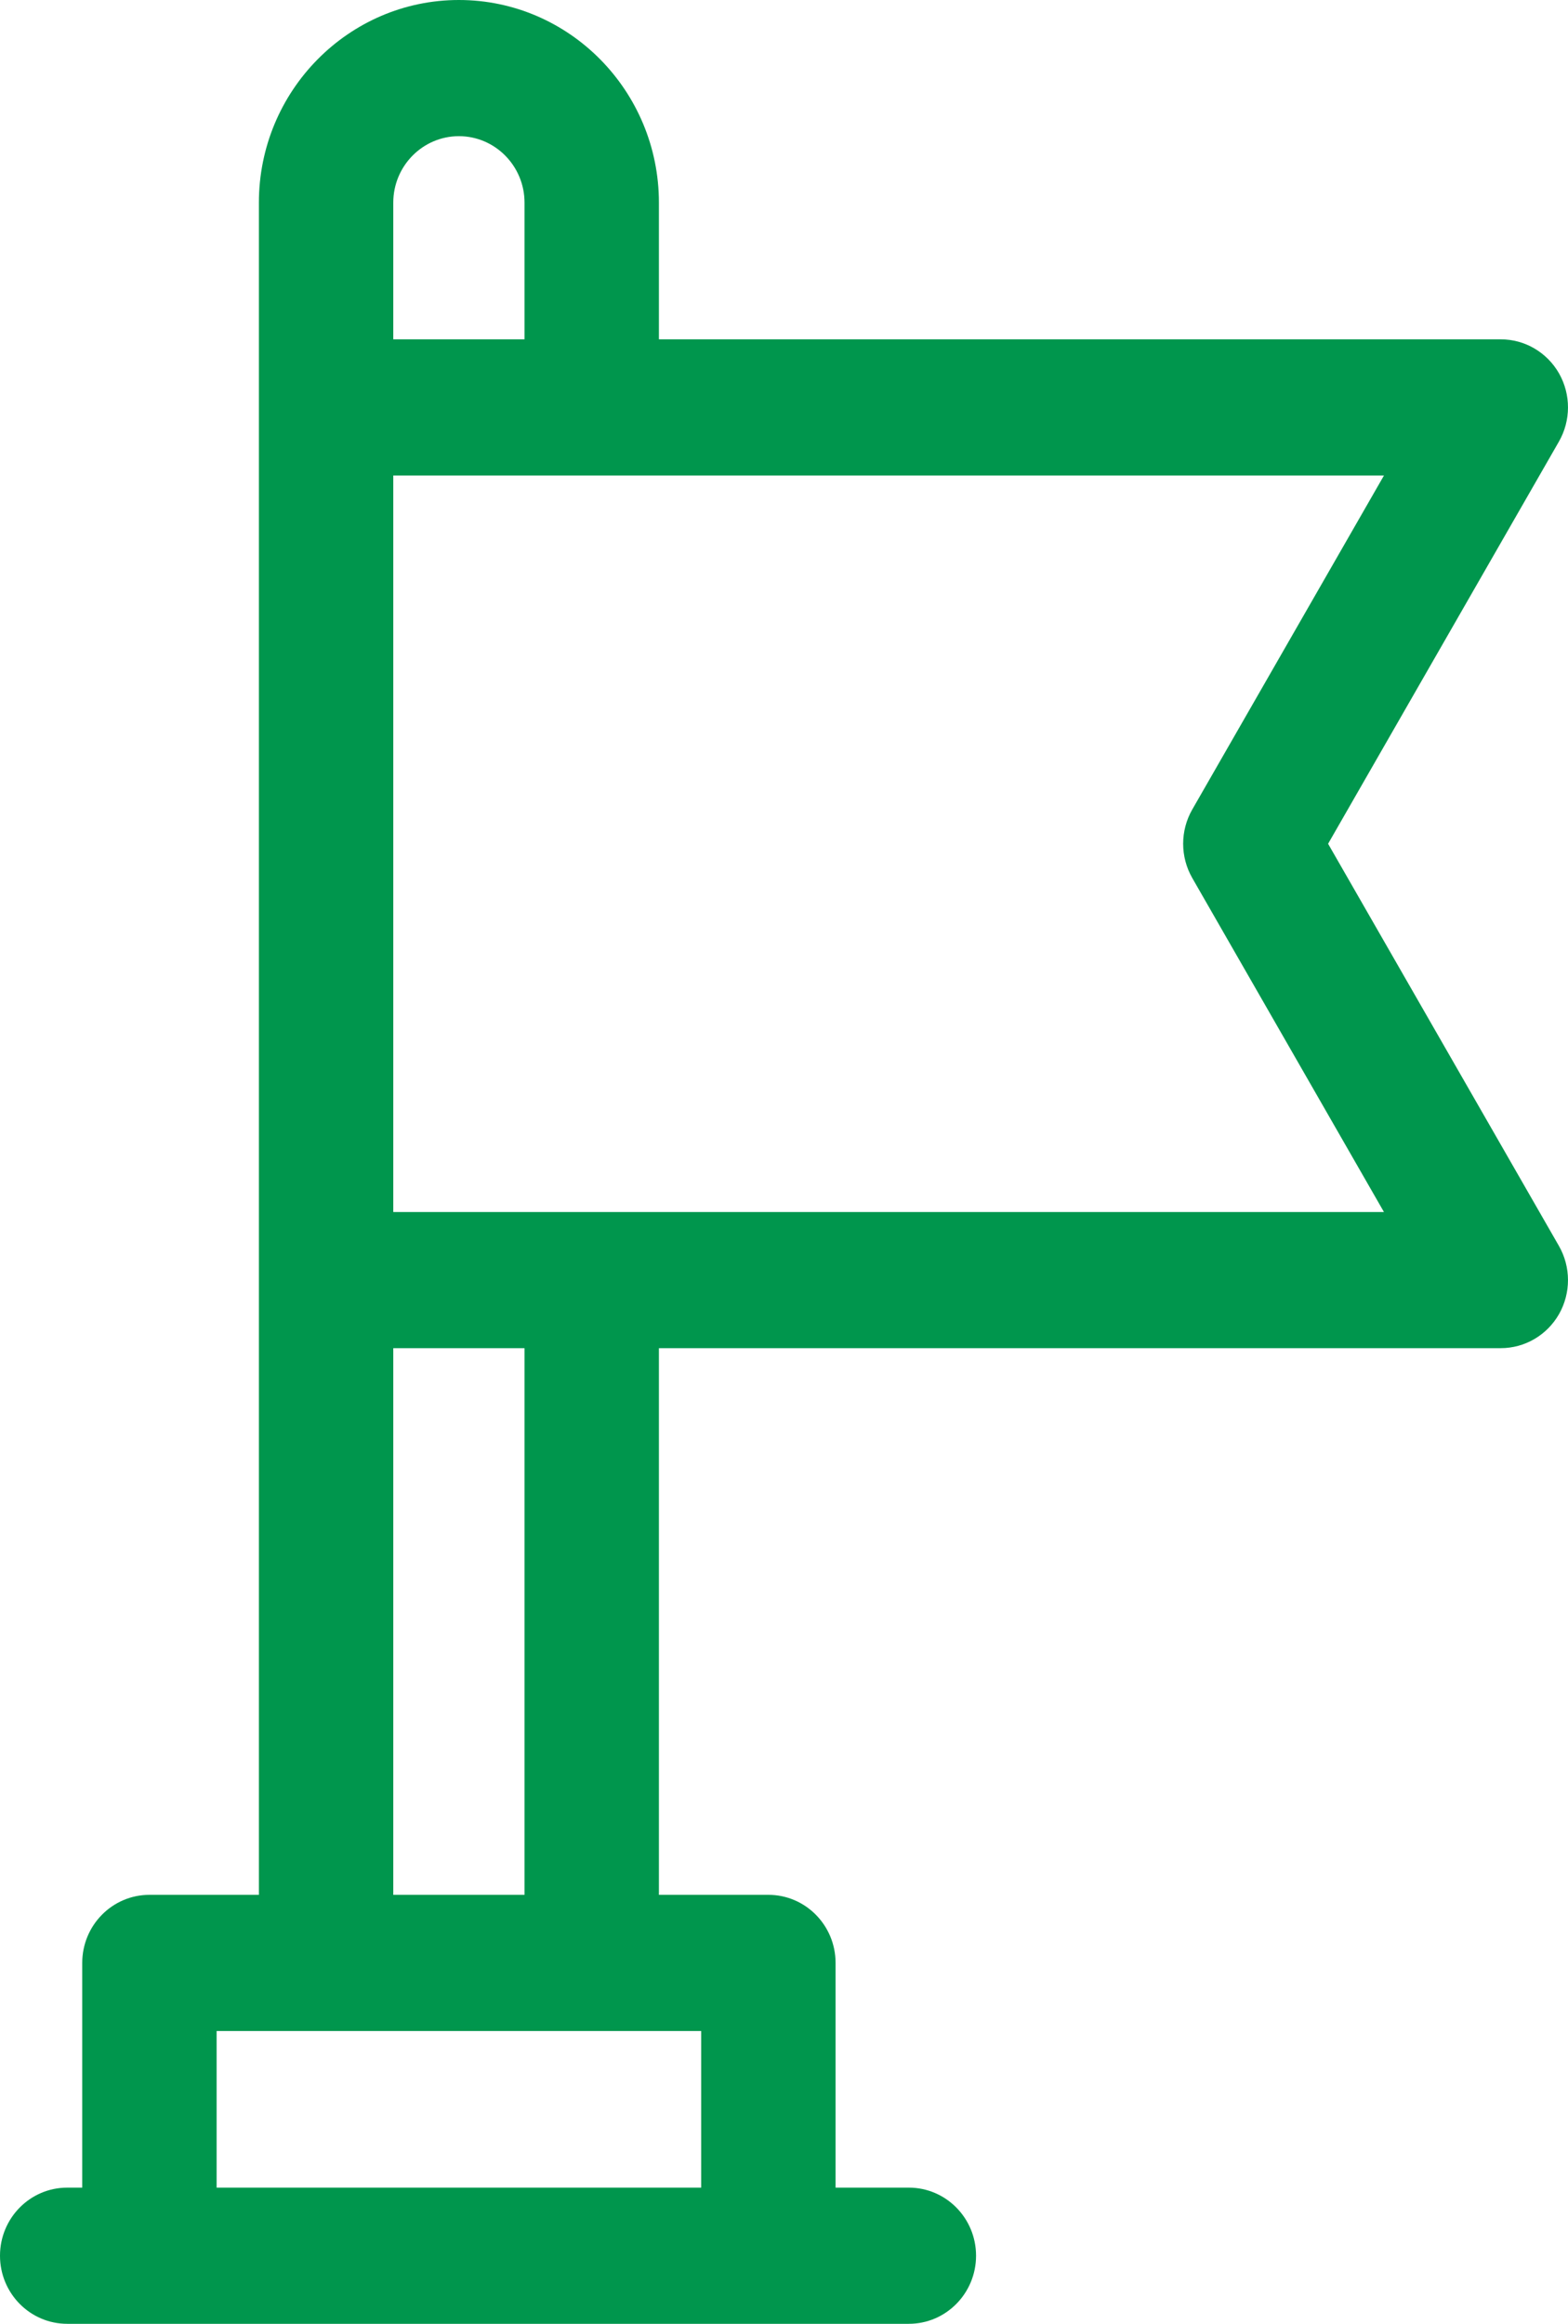 <svg width="27" height="40" viewBox="0 0 27 40" fill="none" xmlns="http://www.w3.org/2000/svg">
<path d="M22.869 14.524L26.843 7.602C27.051 7.239 27.052 6.792 26.846 6.428C26.639 6.065 26.257 5.841 25.843 5.841H11.346V3.488C11.346 1.565 9.801 0 7.902 0C6.003 0 4.458 1.565 4.458 3.488V32.616H2.573C1.934 32.616 1.416 33.141 1.416 33.788V37.656H1.157C0.518 37.656 0 38.181 0 38.828C0 39.475 0.518 40 1.157 40H15.65C16.289 40 16.807 39.475 16.807 38.828C16.807 38.181 16.289 37.656 15.65 37.656H14.388V33.788C14.388 33.141 13.87 32.616 13.231 32.616H11.346V23.206H25.843C26.257 23.206 26.639 22.982 26.846 22.619C27.052 22.255 27.051 21.808 26.843 21.445L22.869 14.524ZM7.902 2.344C8.525 2.344 9.032 2.857 9.032 3.488V5.841H6.772V3.488C6.772 2.857 7.279 2.344 7.902 2.344ZM12.074 37.656H3.73V34.96H12.074V37.656ZM9.032 32.616H6.772V23.206H9.032V32.616ZM6.772 20.863V8.185H23.831L20.53 13.934C20.321 14.299 20.321 14.748 20.53 15.113L23.831 20.863H6.772V20.863Z" fill="#00964D"/>
</svg>
